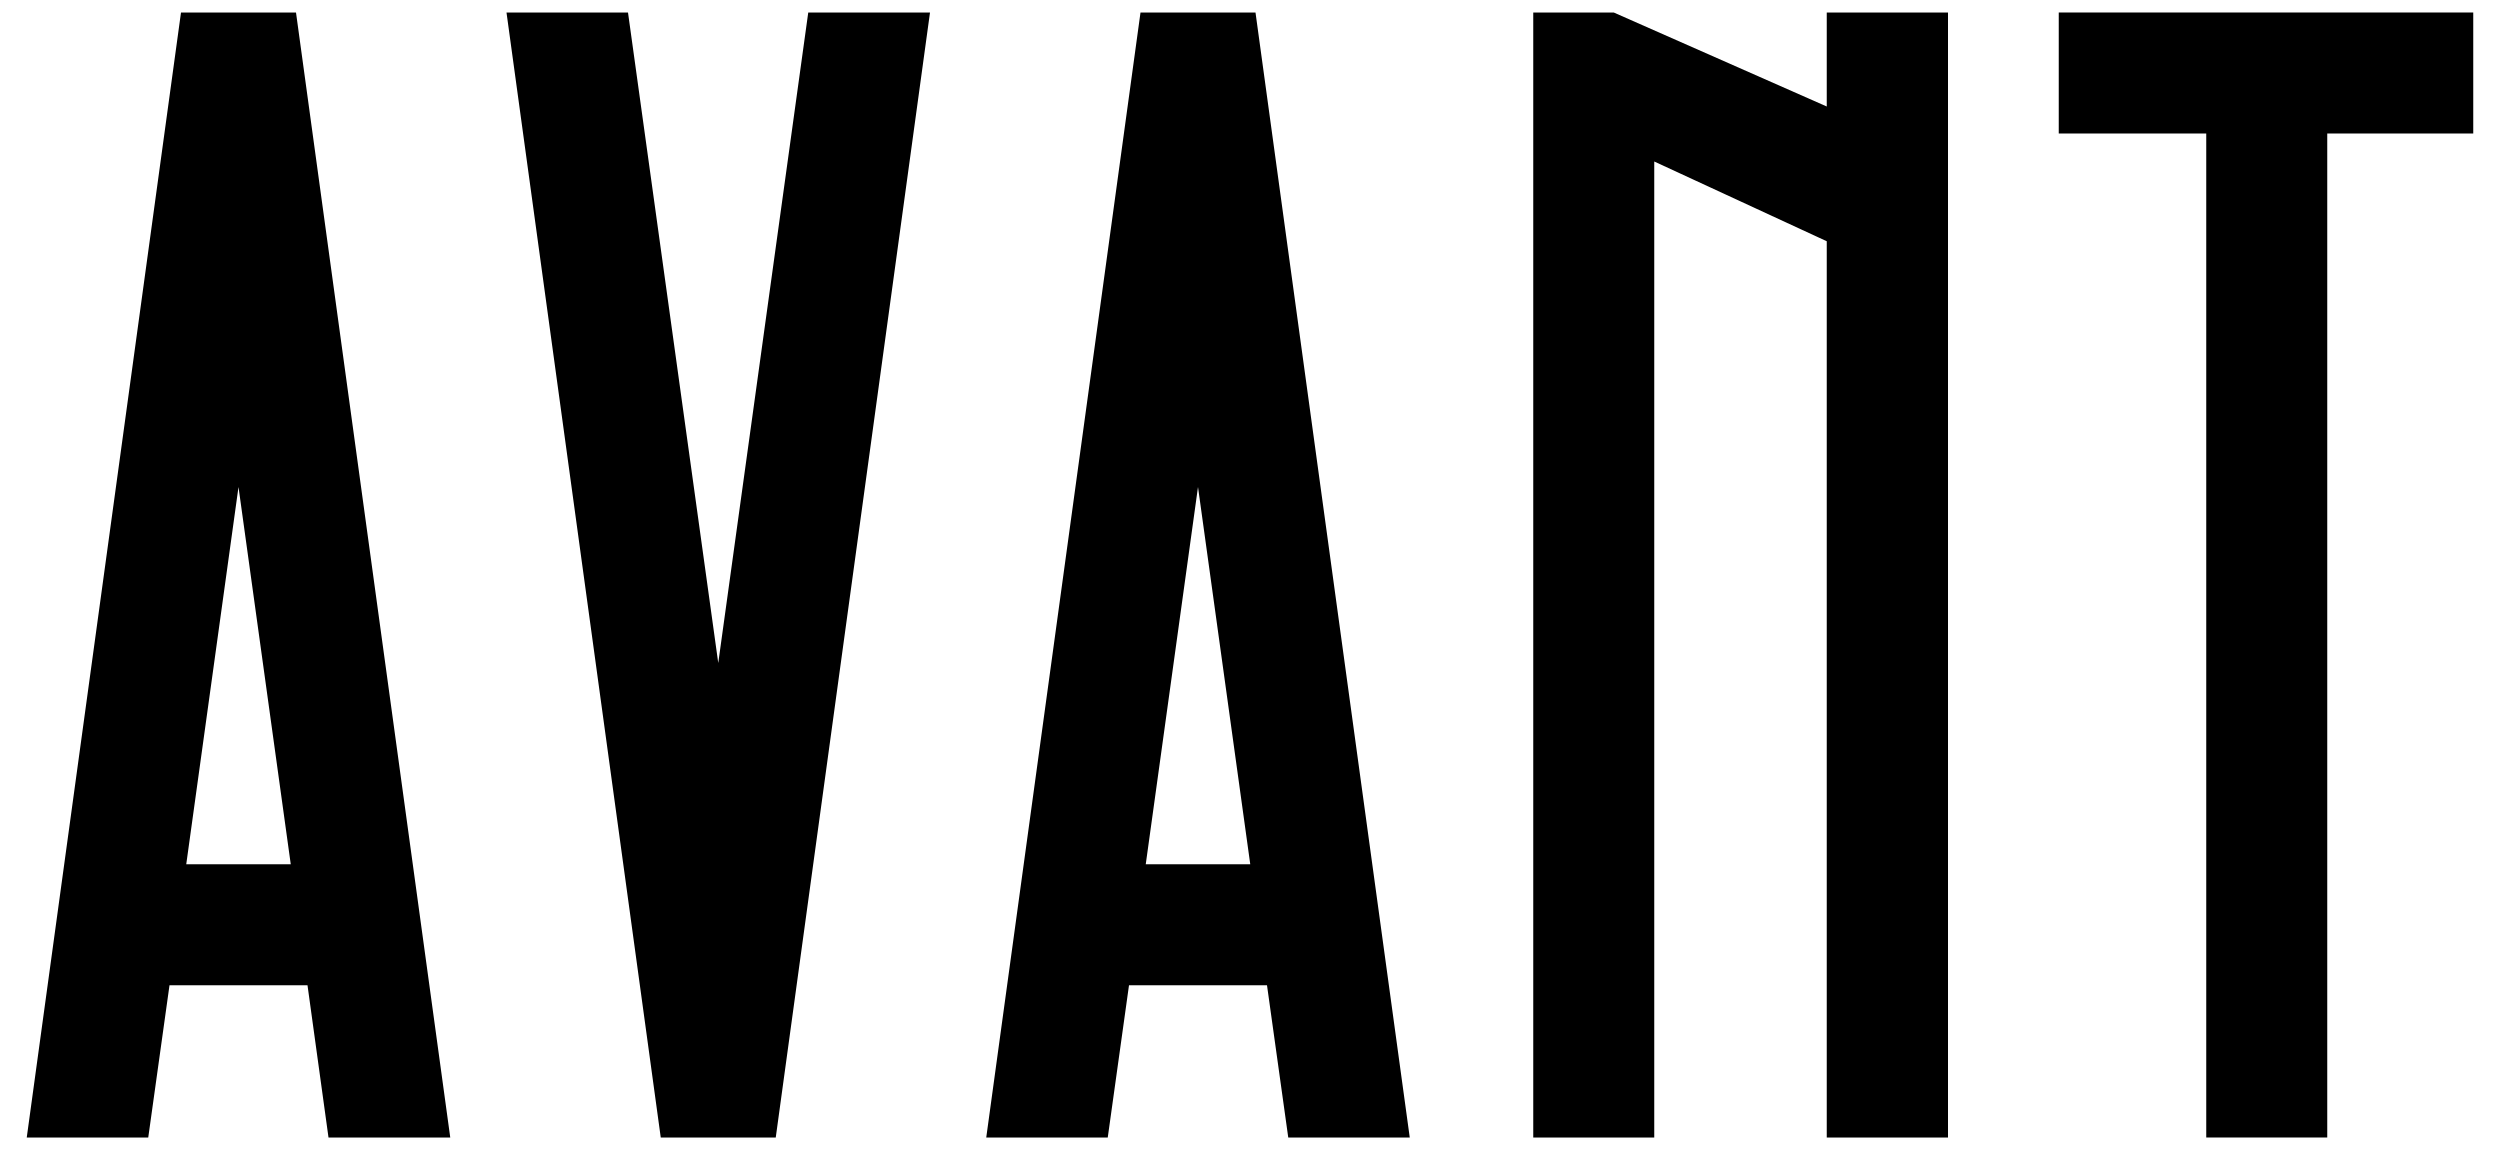 <?xml version="1.0" encoding="UTF-8"?>
<!DOCTYPE svg PUBLIC "-//W3C//DTD SVG 1.1//EN" "http://www.w3.org/Graphics/SVG/1.1/DTD/svg11.dtd">
<!-- Creator: CorelDRAW 2021 (64-Bit) -->
<svg xmlns="http://www.w3.org/2000/svg" xml:space="preserve" width="100px" height="46px" version="1.1" style="shape-rendering:geometricPrecision; text-rendering:geometricPrecision; image-rendering:optimizeQuality; fill-rule:evenodd; clip-rule:evenodd"
viewBox="0 0 100 46"
 xmlns:xlink="http://www.w3.org/1999/xlink"
 xmlns:xodm="http://www.corel.com/coreldraw/odm/2003">
 <defs>
  <style type="text/css">
   <![CDATA[
    .fil0 {fill:black;fill-rule:nonzero}
   ]]>
  </style>
 </defs>
 <g id="Слой_x0020_1">
  <path class="fil0" d="M7.45 34.57l2.09 -15.09 2.09 15.09 -4.18 0zm-0.21 -34.07l-6.17 45 4.86 0 0.85 -6.09 2.68 0 2.84 0 0.84 6.09 4.87 0 -6.17 -45 -4.6 0z"/>
  <path class="fil0" d="M45.83 34.57l2.09 -15.09 2.09 15.09 -4.18 0zm-0.21 -34.07l-6.17 45 4.86 0 0.85 -6.09 2.69 0 2.83 0 0.85 6.09 4.86 0 -6.17 -45 -4.6 0z"/>
  <polygon class="fil0" points="28.73,26.52 25.12,0.5 20.26,0.5 26.43,45.5 31.03,45.5 37.2,0.5 32.33,0.5 "/>
  <polygon class="fil0" points="73.07,4.26 64.55,0.5 61.33,0.5 61.33,45.5 66.17,45.5 66.17,6.46 73.07,9.65 73.07,11.66 73.07,45.5 77.92,45.5 77.92,0.5 73.07,0.5 "/>
  <polygon class="fil0" points="82.35,0.5 82.35,5.34 88.25,5.34 88.25,45.5 93.09,45.5 93.09,5.34 98.93,5.34 98.93,0.5 "/>
 </g>
</svg>
